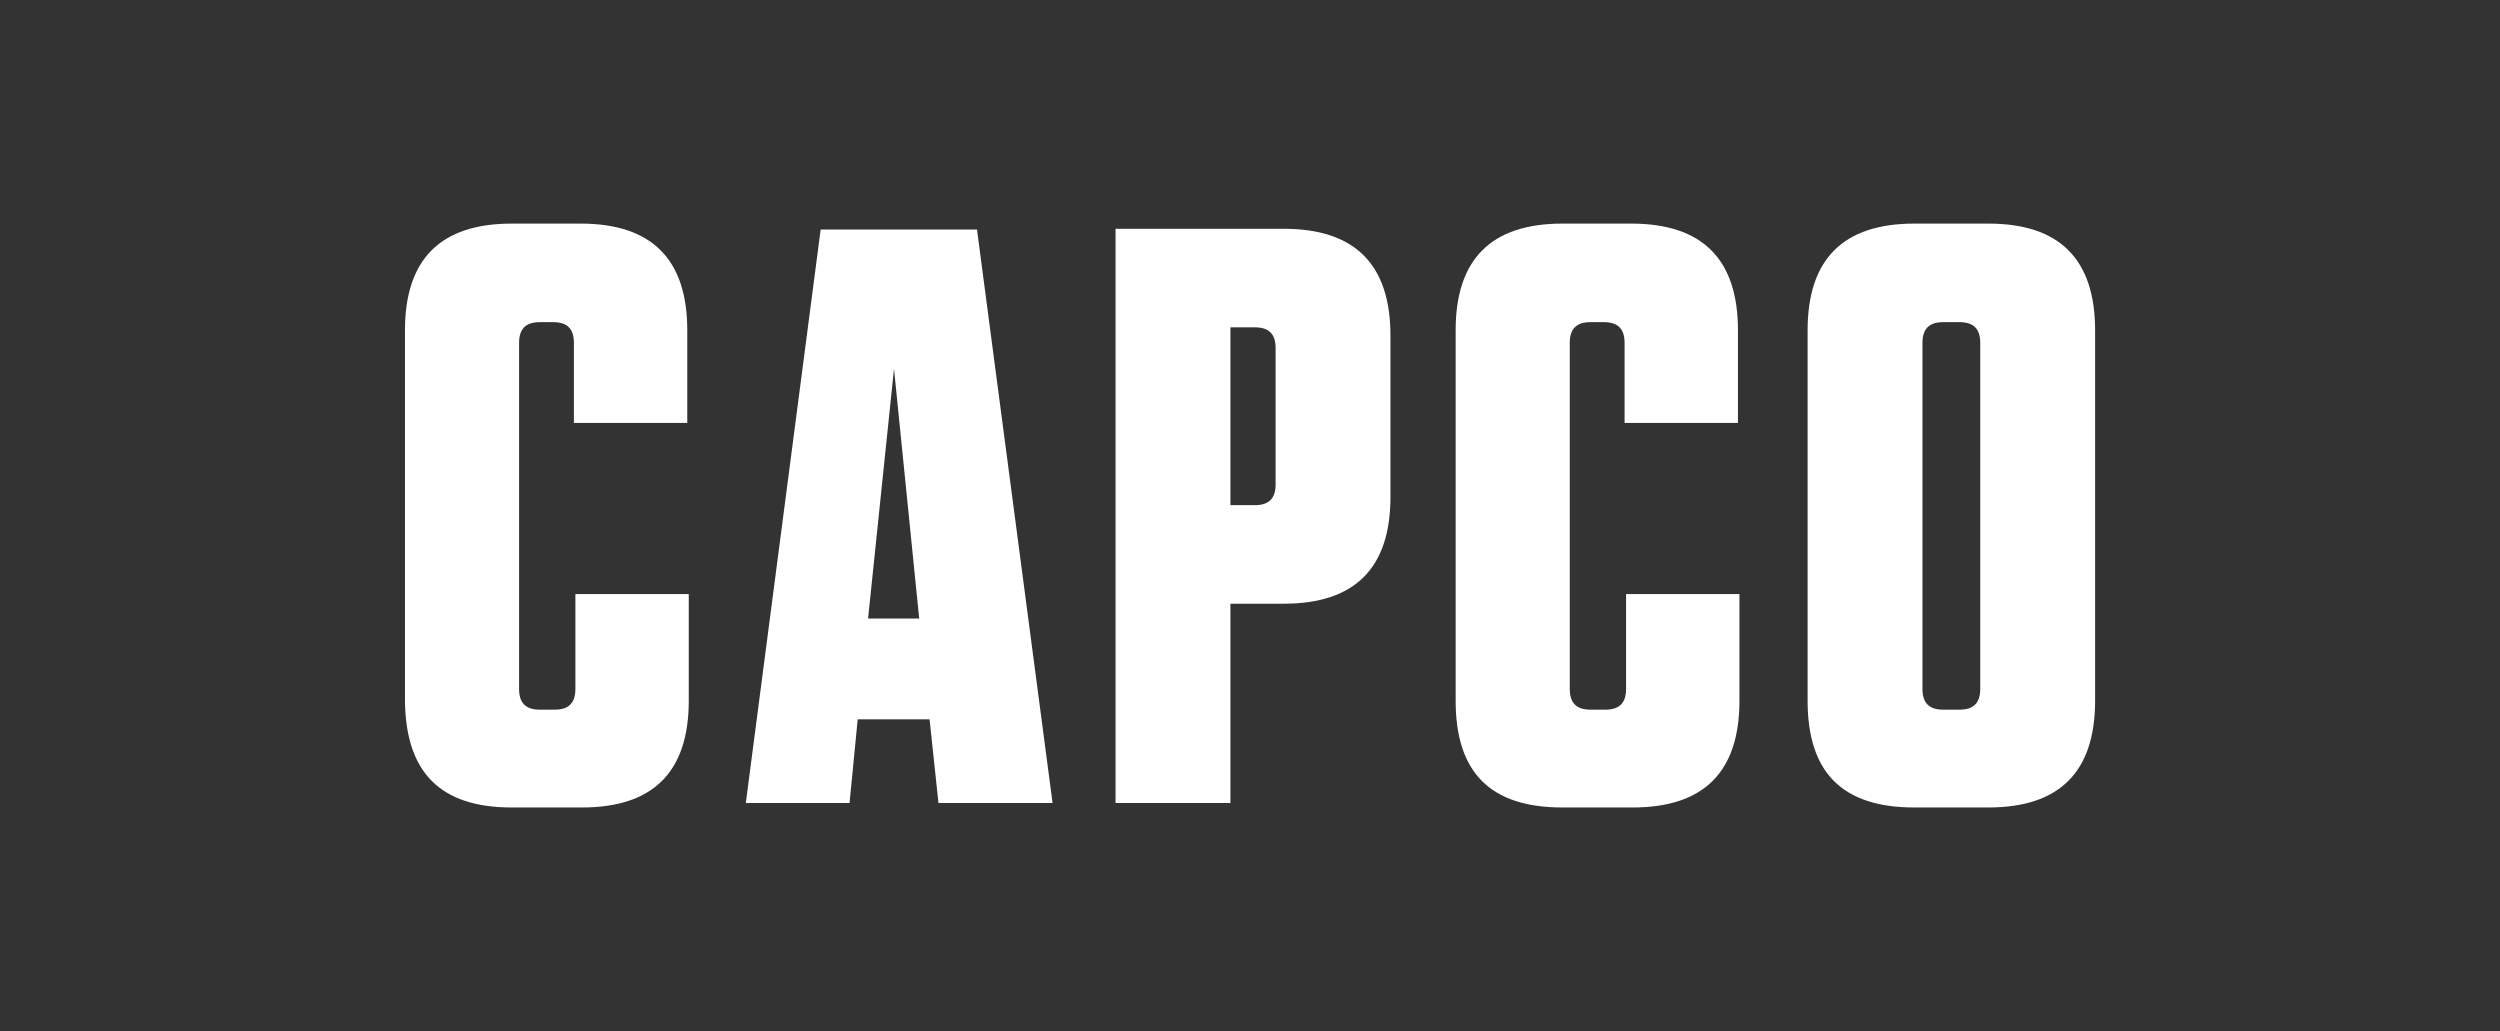 <?xml version="1.0" encoding="utf-8"?>
<!-- Generator: Adobe Illustrator 26.5.1, SVG Export Plug-In . SVG Version: 6.00 Build 0)  -->
<svg version="1.1" id="Layer_1" xmlns="http://www.w3.org/2000/svg" xmlns:xlink="http://www.w3.org/1999/xlink" x="0px" y="0px"
	 viewBox="0 0 337.4 139.2" style="enable-background:new 0 0 337.4 139.2;" xml:space="preserve">
<rect x="0" y="0" width="337.4" height="139.2" fill="#333333" stroke="none"/>
<style type="text/css">
	.st0{fill:#FFFFFF;}
	.st1{opacity:0.72;fill:#FFFFFF;}
	.st2{opacity:0.72;}
	.st3{fill-rule:evenodd;clip-rule:evenodd;fill:#FFFFFF;}
	.st4{fill:url(#SVGID_1_);}
	.st5{fill:url(#SVGID_00000098929274791018909360000013588820378365382061_);}
</style>
<g id="layer1_00000161590743809016141600000000800459625005958075_" transform="translate(-68.577,-139.491)">
	<g id="g4659" transform="translate(0.132,-0.132)">
		<path id="path1851" class="st0" d="M327.9,185.9c0-1.9,0.9-2.8,2.8-2.8h2.2c1.9,0,2.8,0.9,2.8,2.8v46.7c0,1.9-0.9,2.8-2.8,2.8
			h-2.2c-1.9,0-2.8-0.9-2.8-2.8V185.9z M326.8,248.6h10c9.6,0,14.4-4.8,14.4-14.4v-50c0-9.6-4.8-14.4-14.4-14.4h-10
			c-9.6,0-14.4,4.8-14.4,14.4v50C312.4,243.9,317.1,248.6,326.8,248.6"/>
		<path id="path1855" class="st0" d="M279.3,248.6h9.5c9.6,0,14.4-4.8,14.4-14.4v-14.4h-15.3v12.8c0,1.9-0.9,2.8-2.8,2.8h-2
			c-1.9,0-2.8-0.9-2.8-2.8v-46.7c0-1.9,0.9-2.8,2.8-2.8h1.8c1.9,0,2.8,0.9,2.8,2.8v10.8h15.3v-12.5c0-9.6-4.8-14.4-14.4-14.4h-9.3
			c-9.6,0-14.4,4.8-14.4,14.4v50C264.9,243.9,269.6,248.6,279.3,248.6"/>
		<path id="path1859" class="st0" d="M189.1,189.4l3.4,33.7h-6.9L189.1,189.4z M184.2,236.7h9.7l1.2,11.3h15.4l-10.2-77.4h-21.1
			L169.1,248h14L184.2,236.7z"/>
		<path id="path1863" class="st0" d="M234.5,183.8h3.3c1.9,0,2.8,0.9,2.8,2.8V205c0,1.9-0.9,2.8-2.8,2.8h-3.3V183.8z M234.5,221.1
			h7.2c9.6,0,14.4-4.8,14.4-14.4v-21.8c0-9.6-4.8-14.4-14.4-14.4H219V248h15.5L234.5,221.1z"/>
		<path id="path1867" class="st0" d="M137.5,248.6h9.5c9.6,0,14.4-4.8,14.4-14.4v-14.4h-15.3v12.8c0,1.9-0.9,2.8-2.8,2.8h-2
			c-1.9,0-2.8-0.9-2.8-2.8v-46.7c0-1.9,0.9-2.8,2.8-2.8h1.8c1.9,0,2.8,0.9,2.8,2.8v10.8h15.3v-12.5c0-9.6-4.8-14.4-14.4-14.4h-9.3
			c-9.6,0-14.4,4.8-14.4,14.4v50C123.2,243.9,127.9,248.6,137.5,248.6"/>
	</g>
</g>
</svg>
